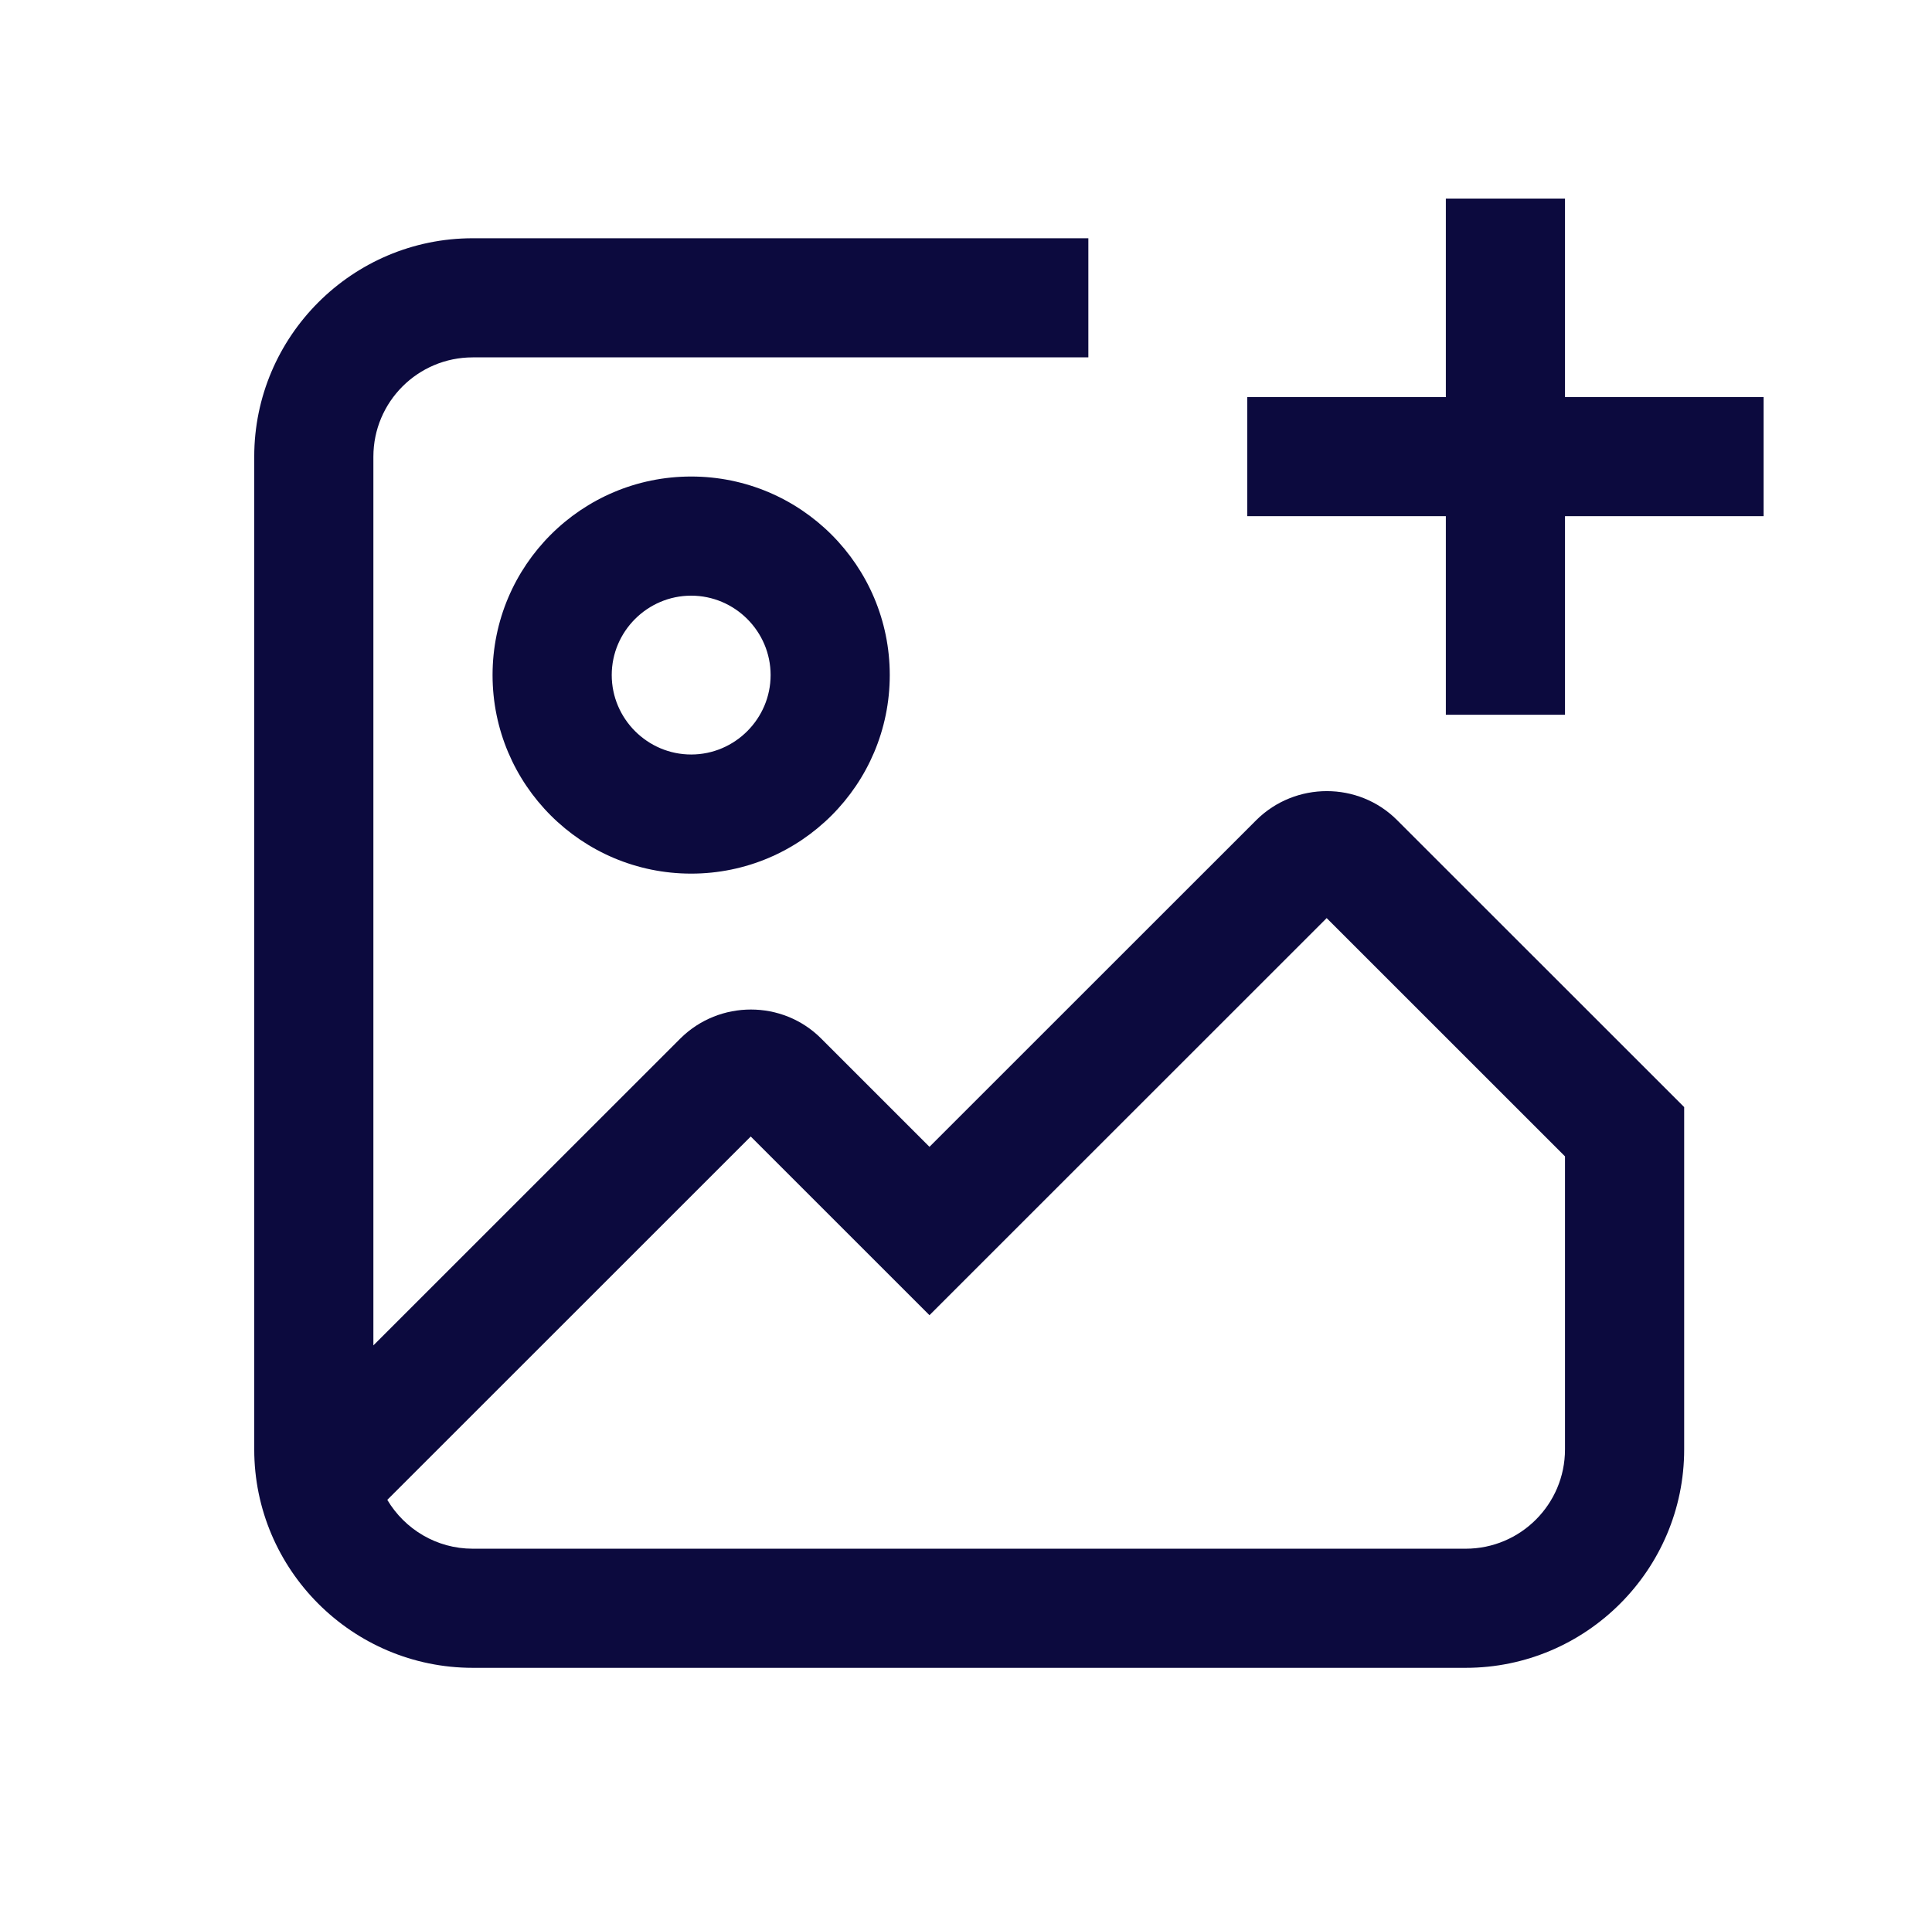 <?xml version="1.0" encoding="UTF-8"?>
<svg xmlns="http://www.w3.org/2000/svg" width="76" height="75" viewBox="0 0 76 75" fill="none">
  <path d="M42.813 14.062H18.595C16.439 14.062 14.688 15.812 14.688 17.969V52.938L26.767 40.859C28.298 39.344 30.782 39.344 32.298 40.859L36.563 45.125L49.423 32.266C50.954 30.75 53.438 30.75 54.954 32.266L66.251 43.562V57.031C66.251 61.766 62.392 65.625 57.657 65.625H18.595C13.86 65.625 10.001 61.766 10.001 57.031V17.969C10.001 13.234 13.86 9.375 18.595 9.375H42.813V14.062ZM36.563 51.75L29.532 44.719L15.235 59.016C15.923 60.172 17.173 60.938 18.595 60.938H57.657C59.813 60.938 61.563 59.188 61.563 57.031V45.5L52.188 36.125L36.563 51.75ZM27.189 18.75C31.501 18.75 35.001 22.25 35.001 26.562C35.001 30.875 31.501 34.375 27.189 34.375C22.876 34.375 19.376 30.875 19.376 26.562C19.376 22.25 22.876 18.75 27.189 18.75ZM27.189 23.438C25.47 23.438 24.064 24.844 24.064 26.562C24.064 28.281 25.47 29.688 27.189 29.688C28.907 29.688 30.314 28.281 30.314 26.562C30.314 24.844 28.907 23.438 27.189 23.438ZM61.563 15.625H69.376V20.312H61.563V28.125H56.876V20.312H49.063V15.625H56.876V7.812H61.563V15.625Z" fill="#0C0A3E"></path>
</svg>

